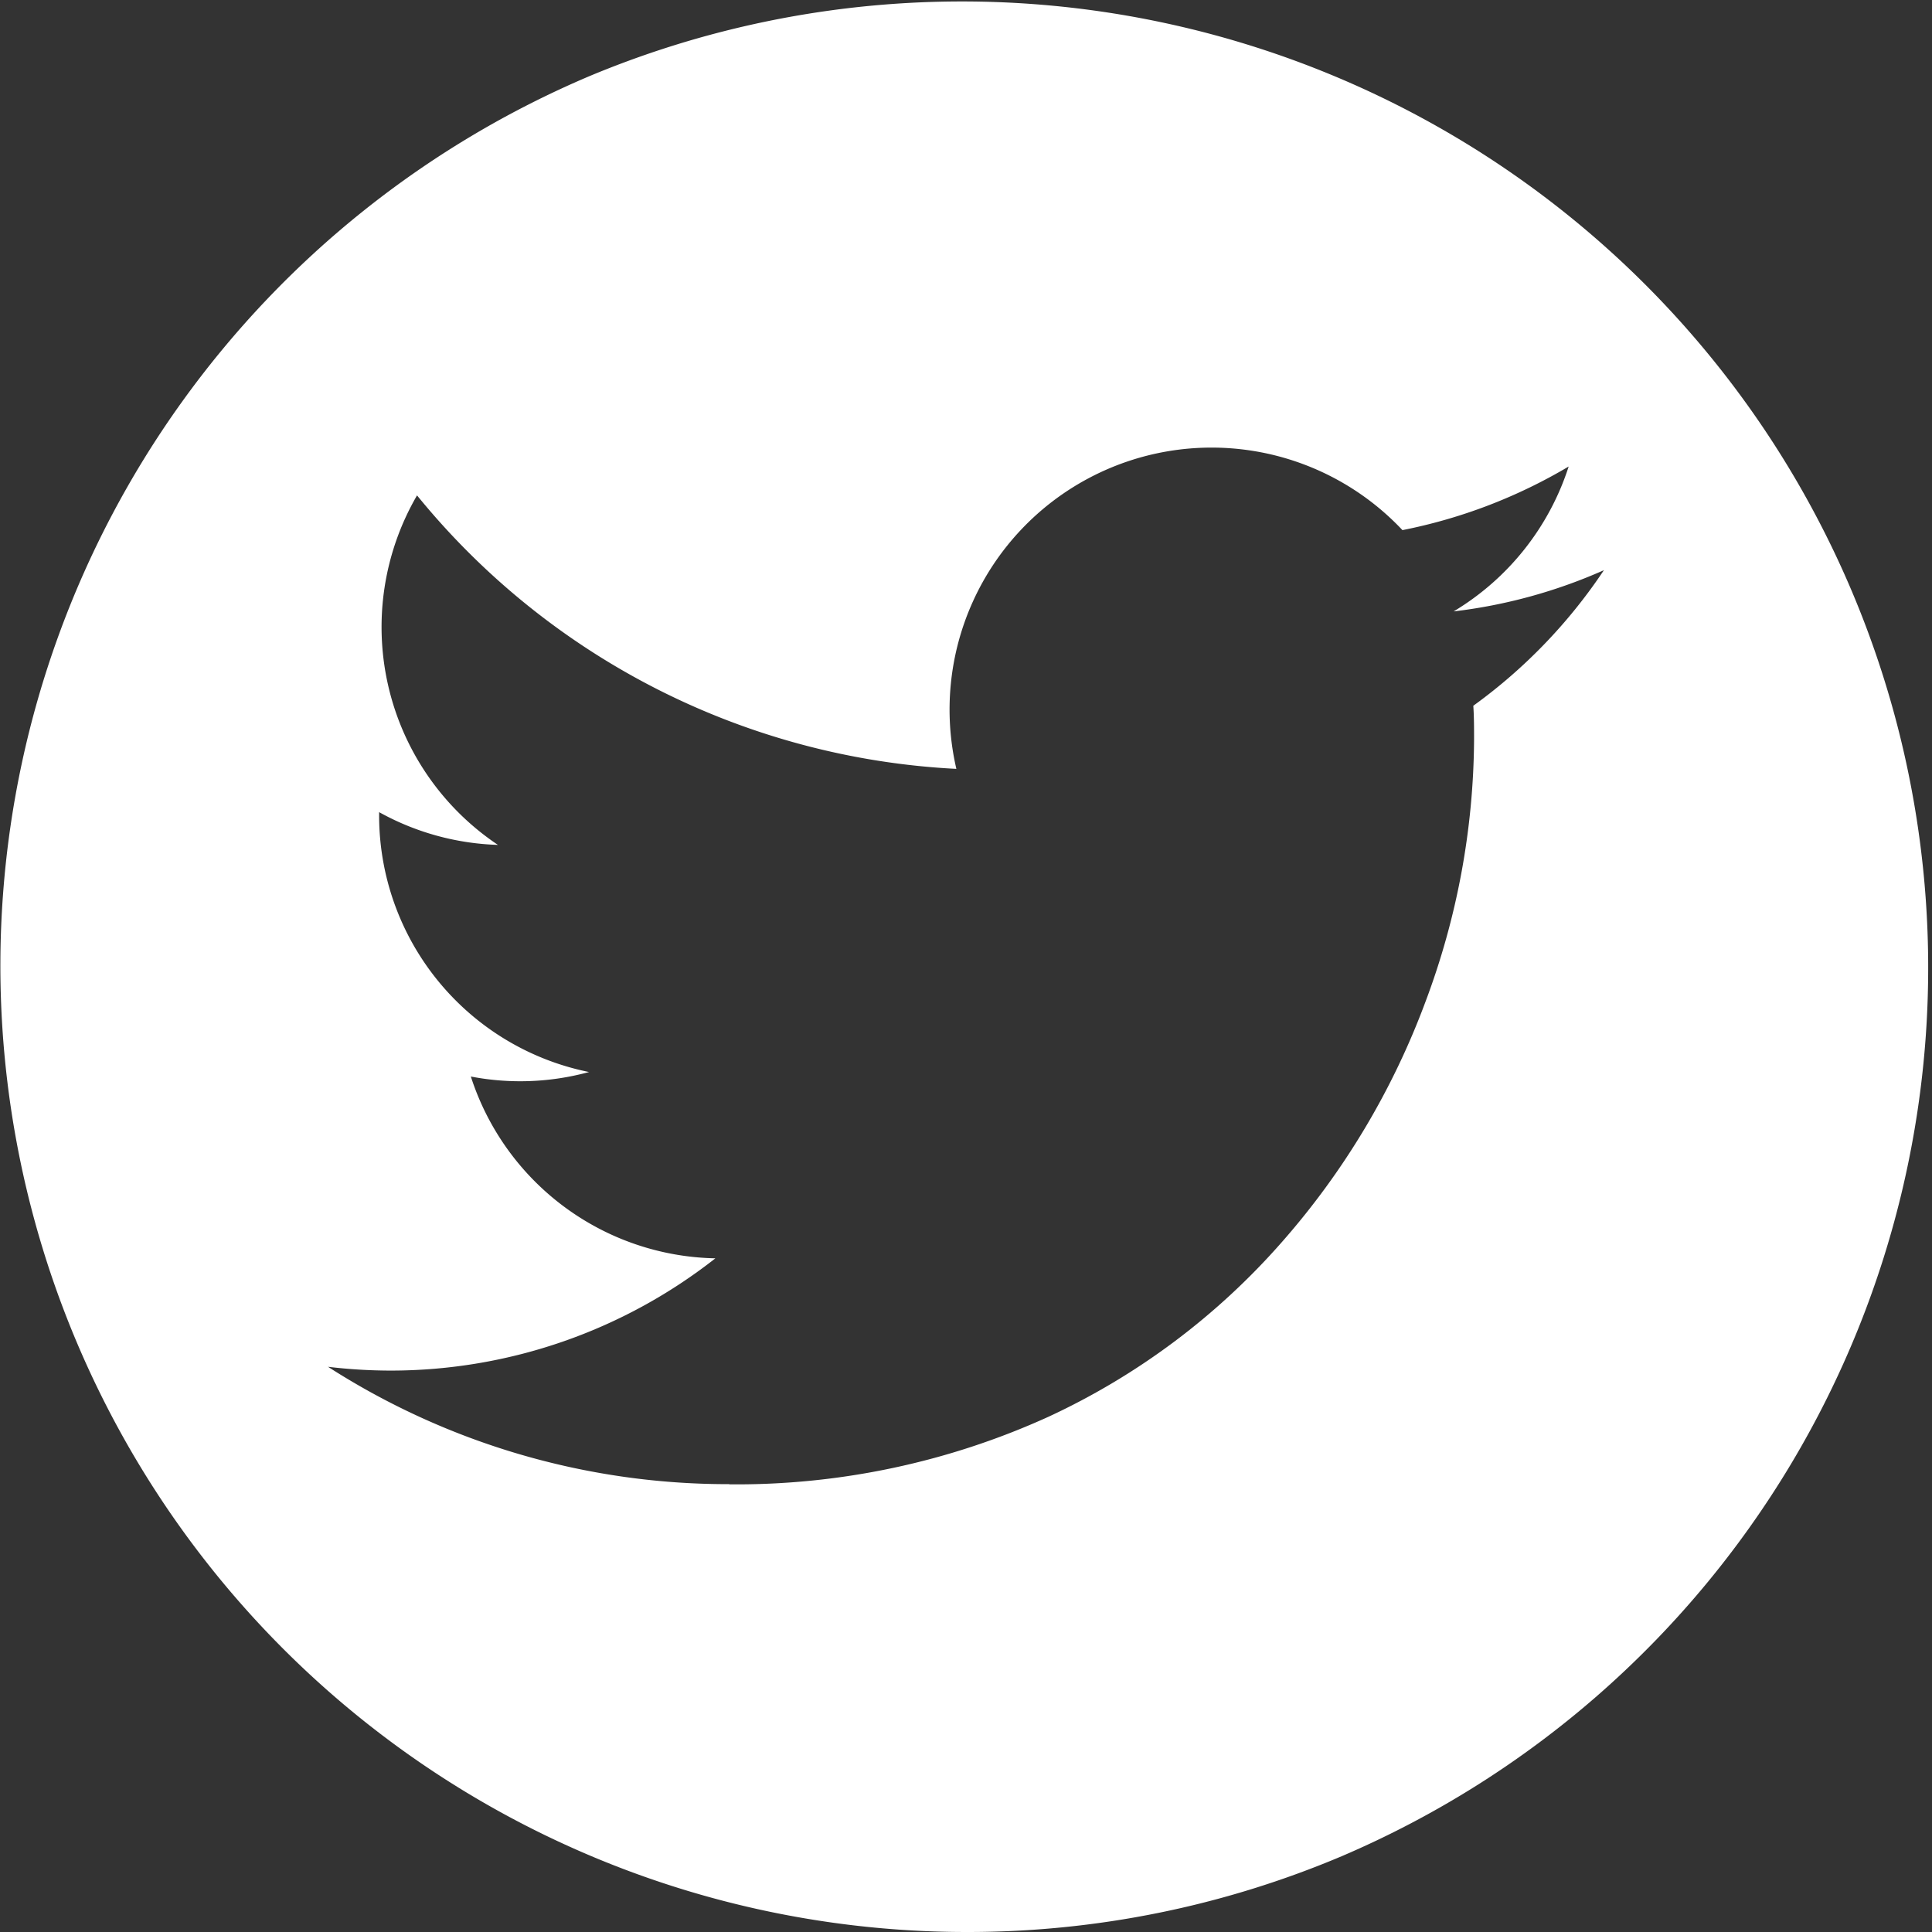 <svg xmlns="http://www.w3.org/2000/svg" width="82" height="82" viewBox="0 0 82 82">
  <rect x="0" y="0" width="82" height="82" fill="#333333" stroke="none"/>
  <path id="twitter_rond" data-name="twitter rond" d="M41.5,82.5A41.011,41.011,0,0,1,25.541,3.722,41.011,41.011,0,0,1,57.459,79.278,40.744,40.744,0,0,1,41.5,82.5ZM31.453,63.49h0V63.5h.007a31.993,31.993,0,0,0,13.553-2.874A29.906,29.906,0,0,0,54.922,53.2,32.607,32.607,0,0,0,61,43.022,32.13,32.13,0,0,0,63.064,31.89c0-.472,0-.959-.032-1.436A22.491,22.491,0,0,0,68.575,24.7a22.078,22.078,0,0,1-6.379,1.75A11.146,11.146,0,0,0,67.079,20.3,22.244,22.244,0,0,1,60.024,23,11.12,11.12,0,0,0,41.091,33.133,31.575,31.575,0,0,1,18.2,21.526,11.124,11.124,0,0,0,21.634,36.36a11.088,11.088,0,0,1-5.043-1.39v.14A11.112,11.112,0,0,0,25.5,46a11.074,11.074,0,0,1-5.016.191,11.127,11.127,0,0,0,10.379,7.716,22.308,22.308,0,0,1-13.777,4.765h-.02a22.671,22.671,0,0,1-2.644-.161,31.385,31.385,0,0,0,16.982,4.981Z" transform="translate(-0.5 -0.5)" fill="#fff"/>
</svg>
